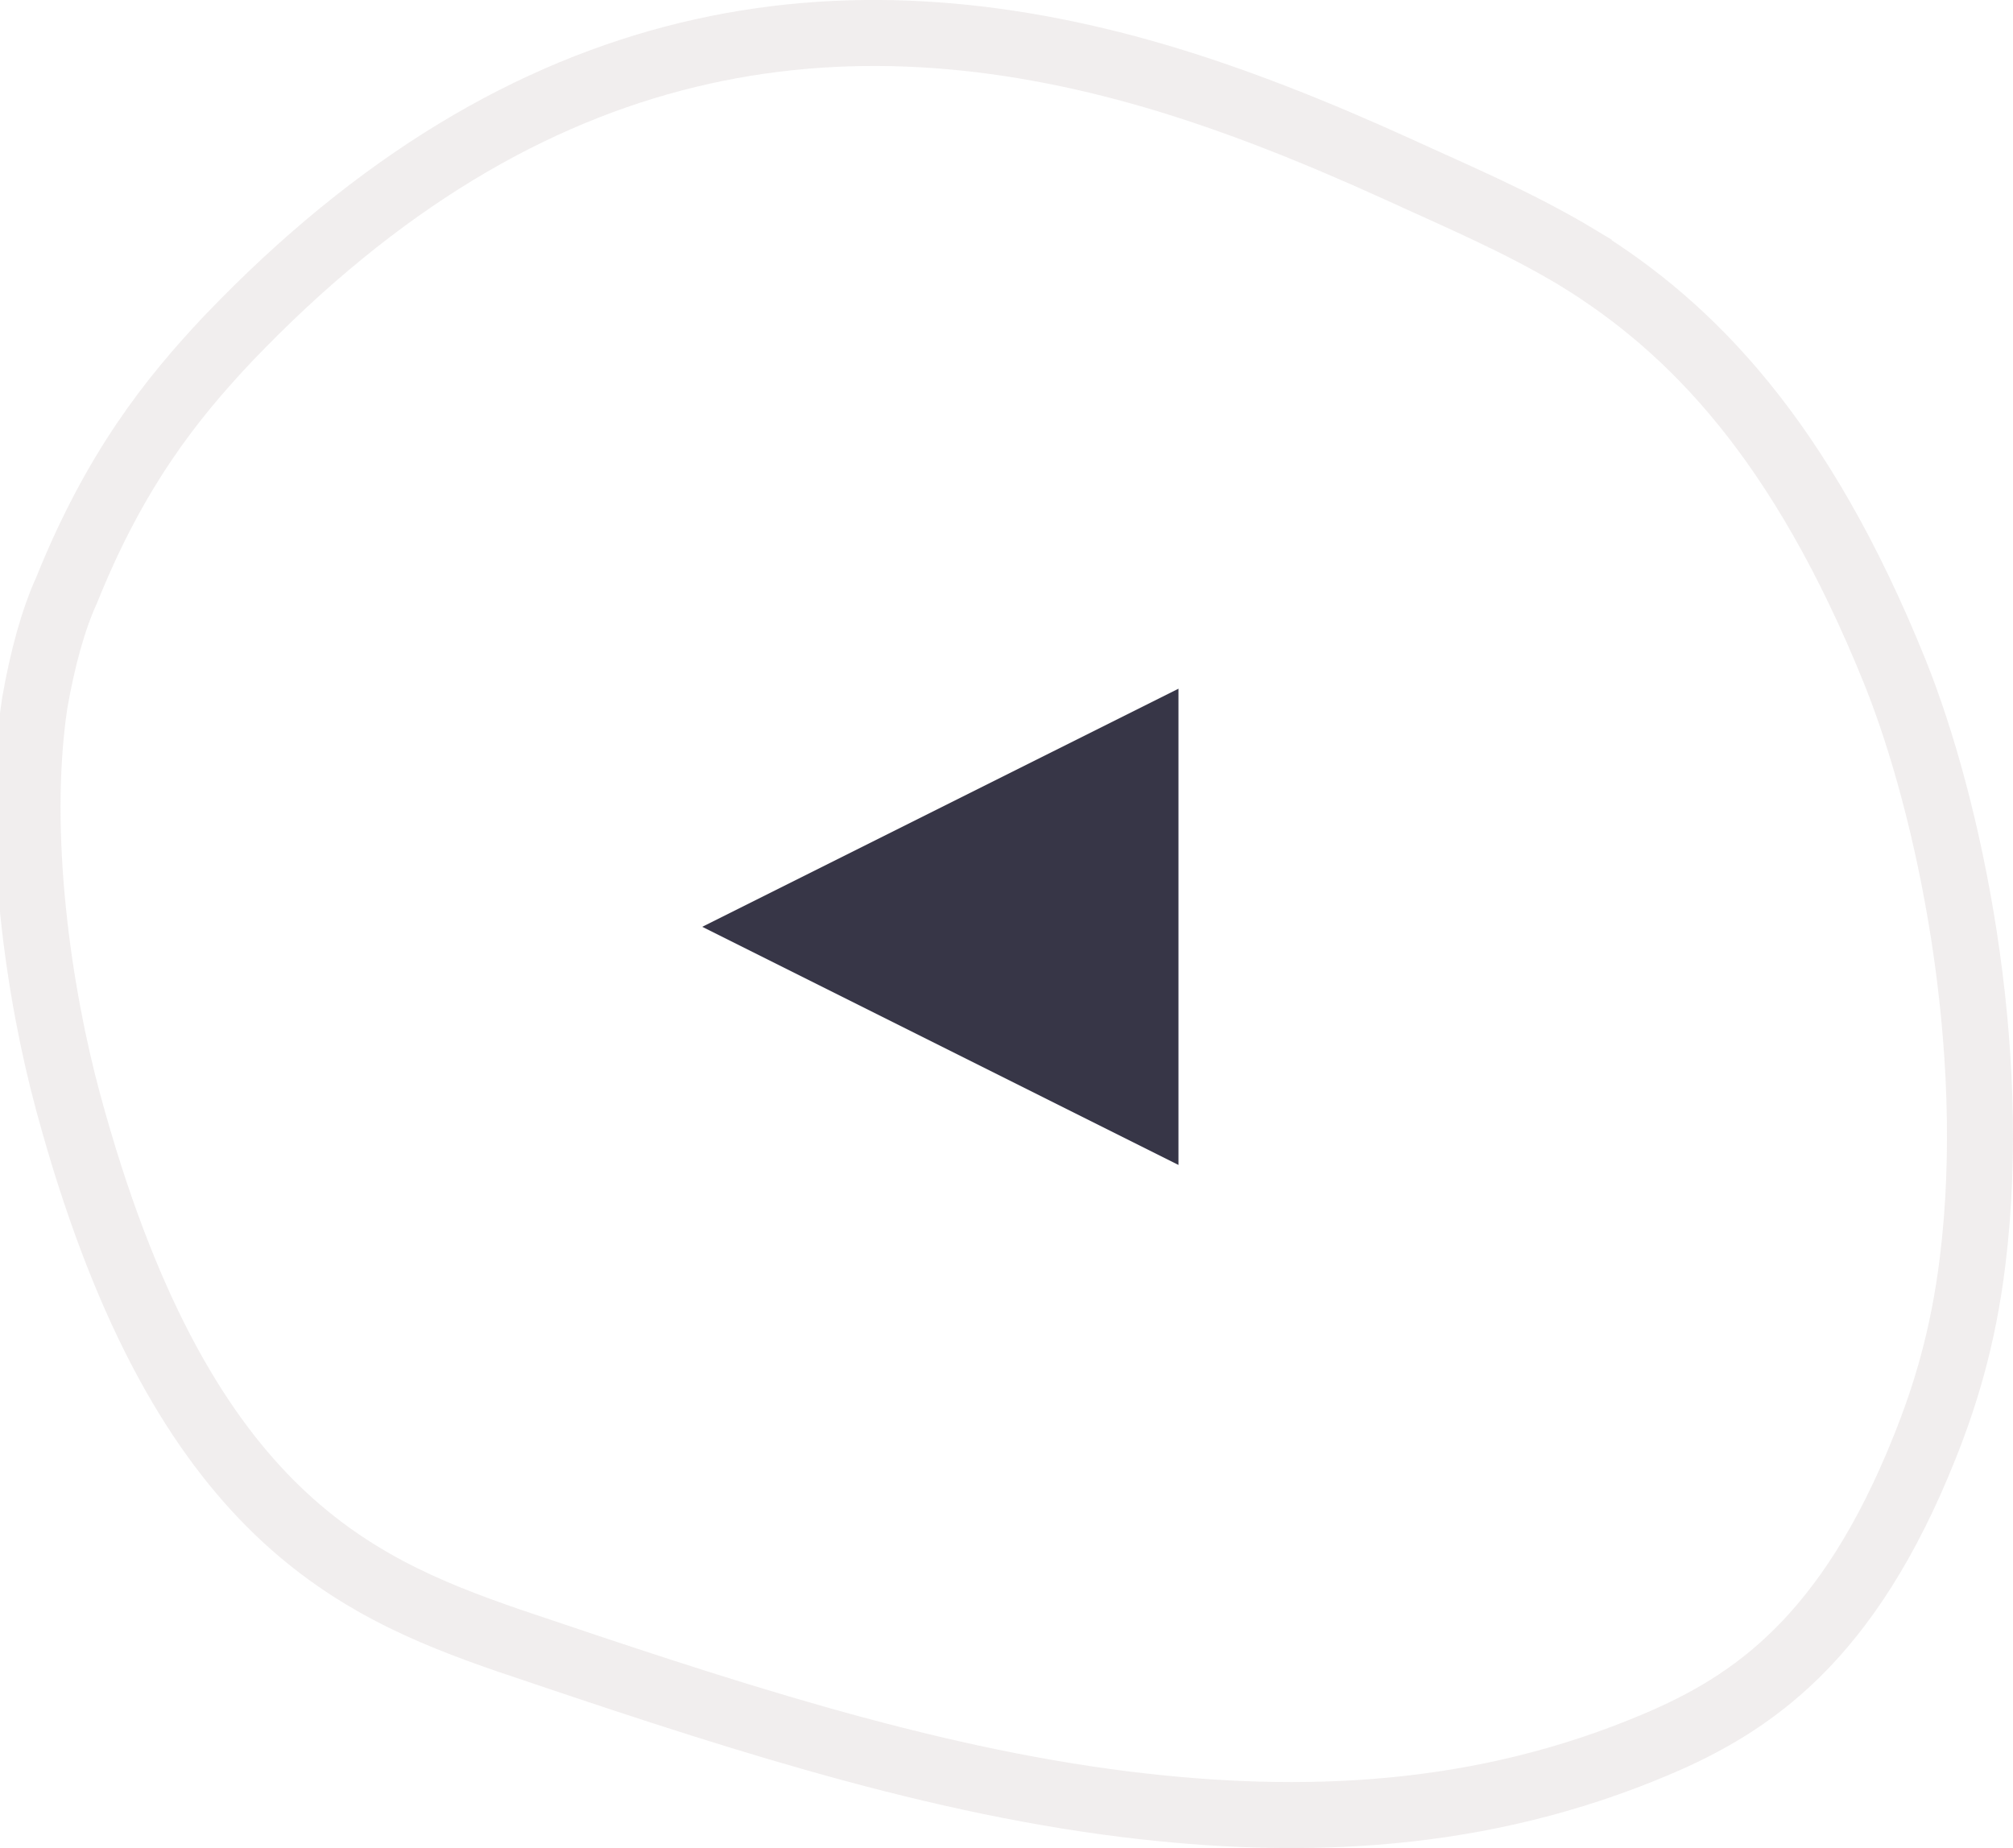 <svg xmlns="http://www.w3.org/2000/svg" width="61" height="56" viewBox="0 0 61 56"><g><g><g transform="rotate(-180 30 28)"><path fill="none" stroke="#baaaaa" stroke-miterlimit="20" stroke-opacity=".2" stroke-width="2" d="M12.158 48.17c-3.399-2.1-6.733-5.469-9.584-12.54C.932 31.544-.582 24.308.223 17.789c.29-2.375.854-4.143 1.45-5.634C4.007 6.299 6.938 4.365 9.79 3.15 15.122.885 20.517.664 25.897 1.327 32.147 2.1 38.396 4.2 44.613 6.3c4.784 1.657 9.986 3.977 13.32 16.295.886 3.26 1.61 8.12 1.015 12.098-.242 1.38-.564 2.54-.967 3.424-1.465 3.646-3.173 5.8-4.896 7.624-9.132 9.556-18.651 10.716-28.09 7.954-2.448-.718-4.913-1.712-7.345-2.817-1.804-.829-3.656-1.602-5.492-2.707z"/></g><g transform="rotate(-90 28.5 28)"><path fill="#373647" d="M28.416 20.78l7.215 14.431H21.2z"/></g></g></g></svg>